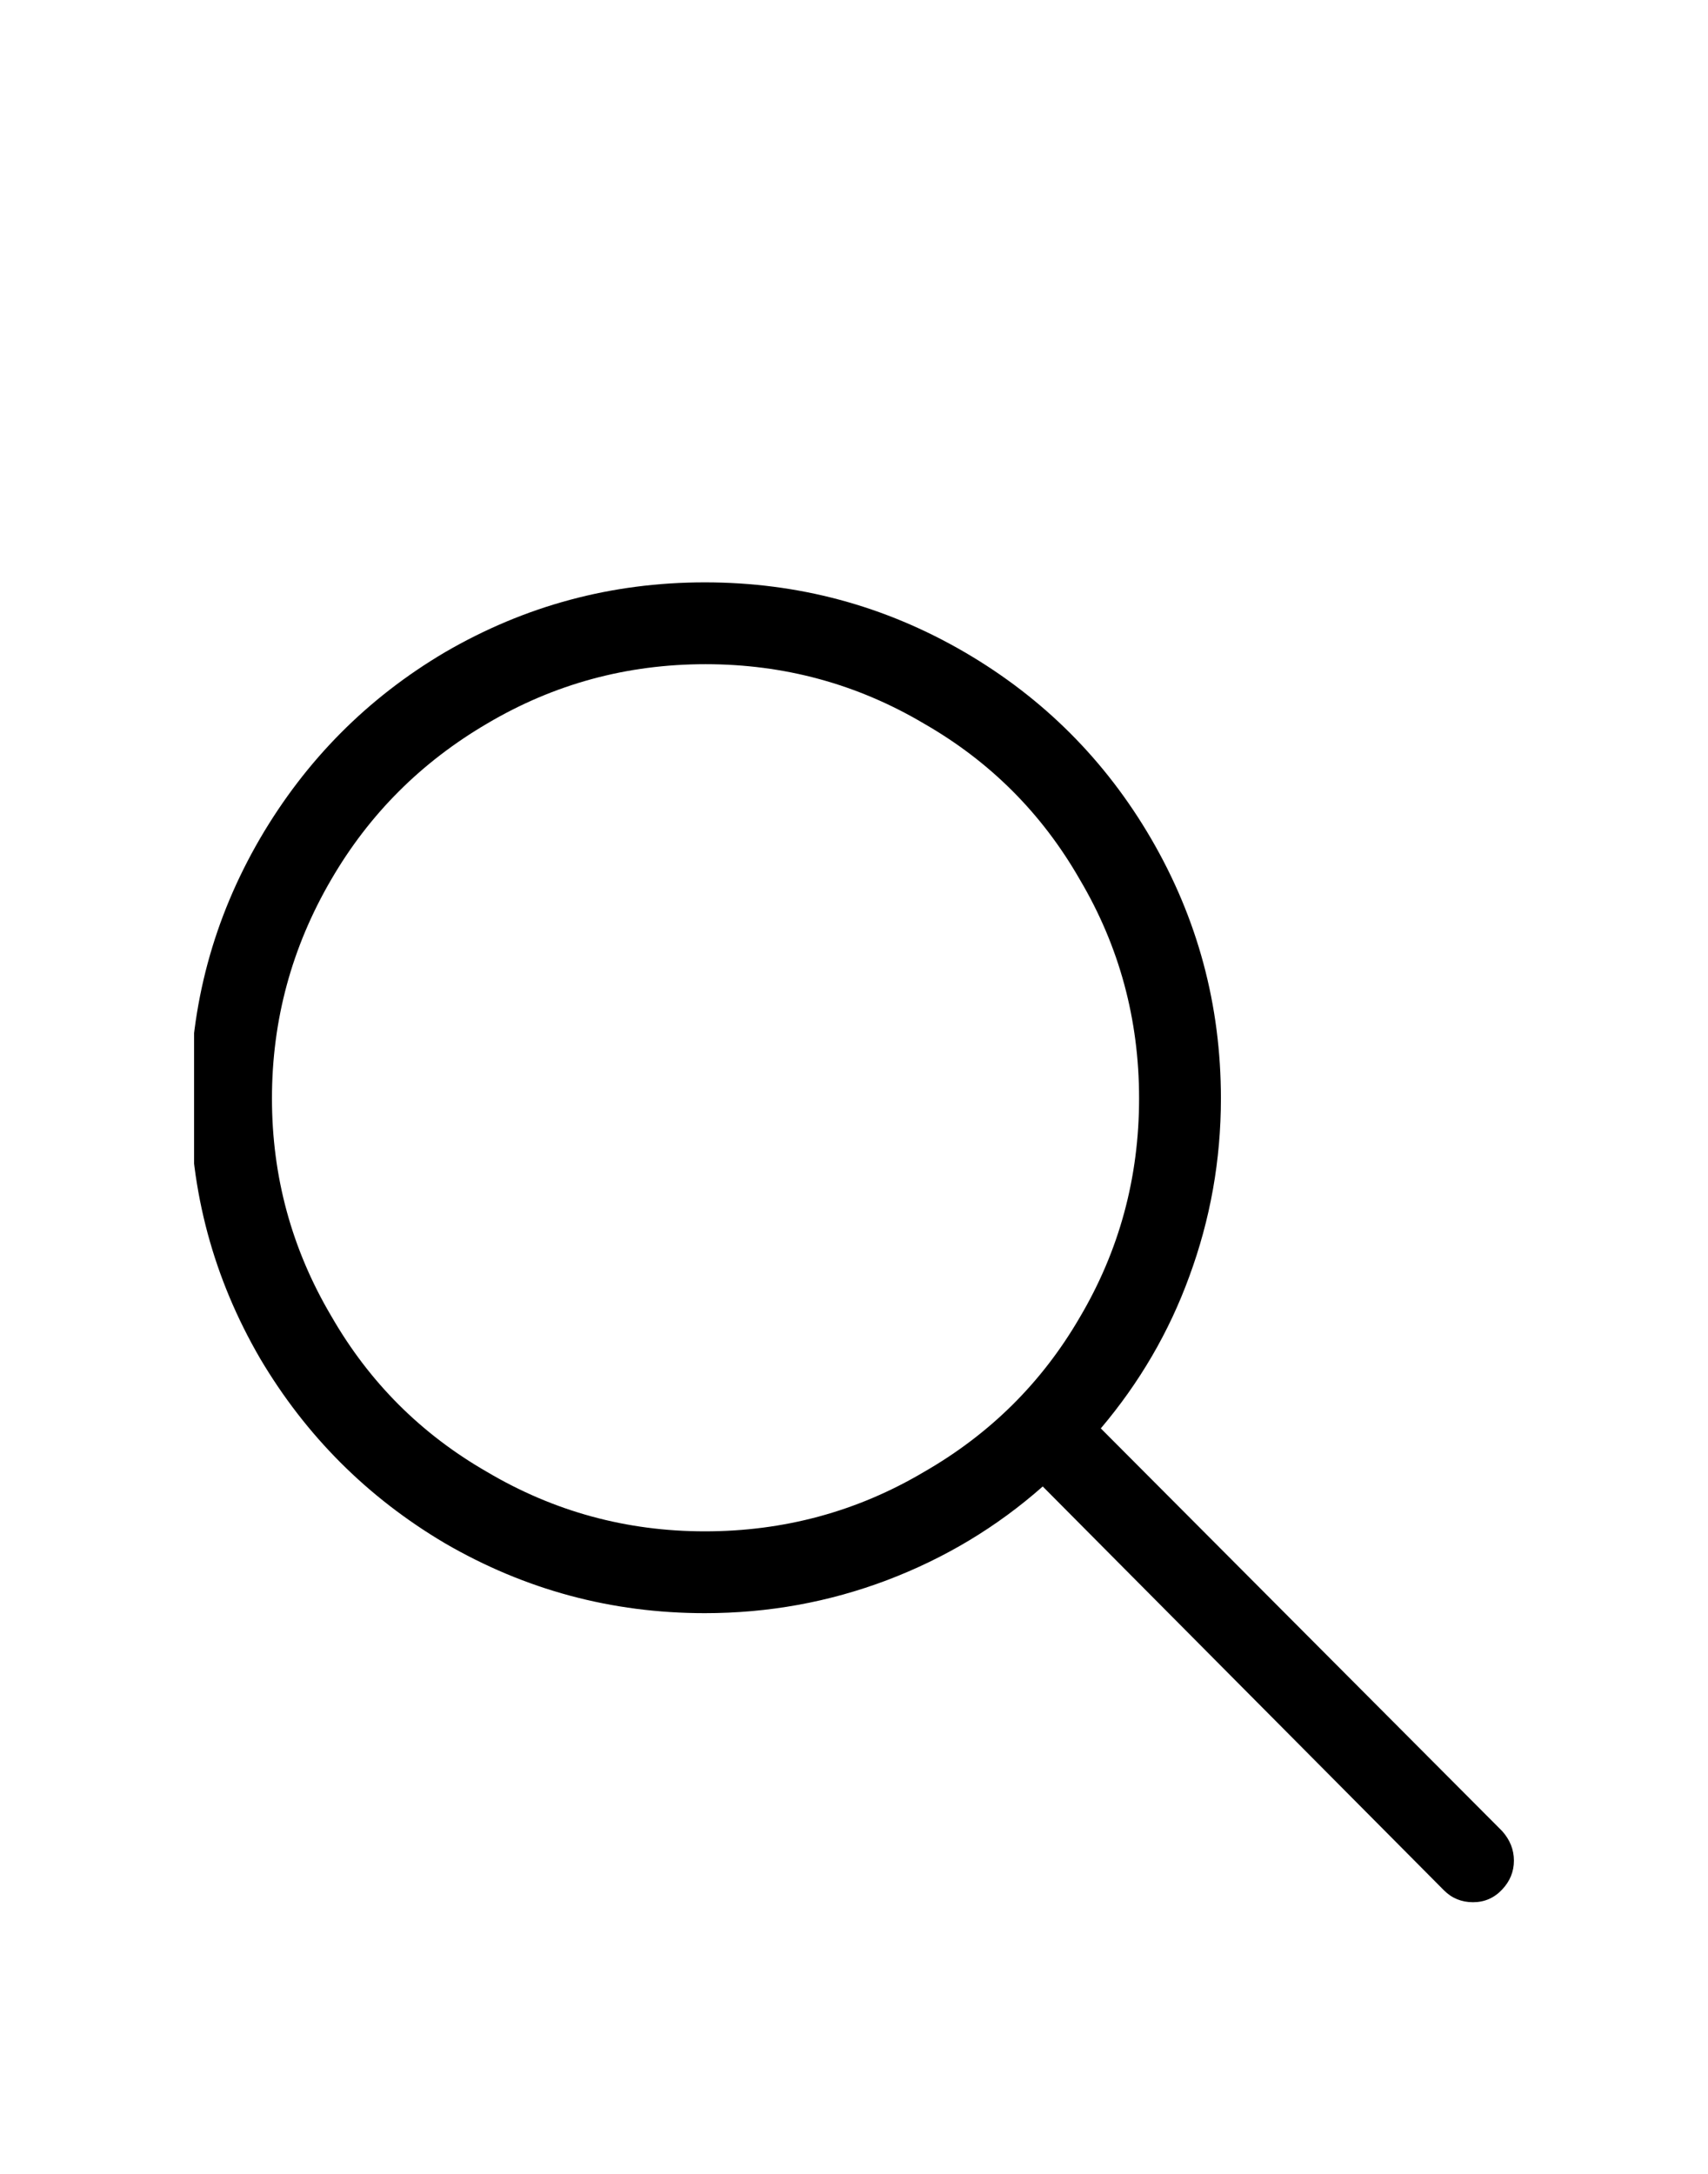<svg width="22" height="28" viewBox="0 0 22 28" fill="none" xmlns="http://www.w3.org/2000/svg">
<g clip-path="url(#clip0_90_7531)">
<path d="M19.347 23.583L14.179 18.398C14.678 17.808 15.058 17.157 15.318 16.443C15.59 15.706 15.726 14.941 15.726 14.148C15.726 12.946 15.426 11.83 14.825 10.799C14.236 9.79 13.437 8.991 12.428 8.402C11.397 7.801 10.281 7.501 9.079 7.501C7.878 7.501 6.762 7.801 5.73 8.402C4.733 8.991 3.94 9.79 3.35 10.799C2.75 11.83 2.449 12.946 2.449 14.148C2.449 15.349 2.75 16.465 3.35 17.497C3.94 18.494 4.733 19.287 5.73 19.877C6.762 20.477 7.878 20.778 9.079 20.778C9.895 20.778 10.677 20.636 11.425 20.353C12.173 20.069 12.842 19.667 13.431 19.146L18.599 24.348C18.701 24.45 18.826 24.501 18.973 24.501C19.121 24.501 19.245 24.447 19.347 24.339C19.449 24.232 19.5 24.107 19.5 23.965C19.5 23.824 19.449 23.696 19.347 23.583ZM9.079 19.724C8.071 19.724 7.136 19.469 6.274 18.959C5.424 18.471 4.756 17.803 4.268 16.953C3.758 16.091 3.503 15.156 3.503 14.148C3.503 13.139 3.758 12.198 4.268 11.326C4.756 10.487 5.424 9.818 6.274 9.32C7.136 8.81 8.073 8.555 9.088 8.555C10.102 8.555 11.04 8.81 11.901 9.32C12.751 9.807 13.42 10.476 13.907 11.326C14.417 12.187 14.672 13.128 14.672 14.148C14.672 15.168 14.417 16.108 13.907 16.97C13.42 17.808 12.751 18.471 11.901 18.959C11.04 19.469 10.099 19.724 9.079 19.724Z" fill="black"/>
</g>
<defs>
<clipPath id="clip0_90_7531">
<rect width="17" height="24" fill="white" transform="matrix(1 0 0 -1 2.5 28.001)"/>
</clipPath>
</defs>
</svg>
